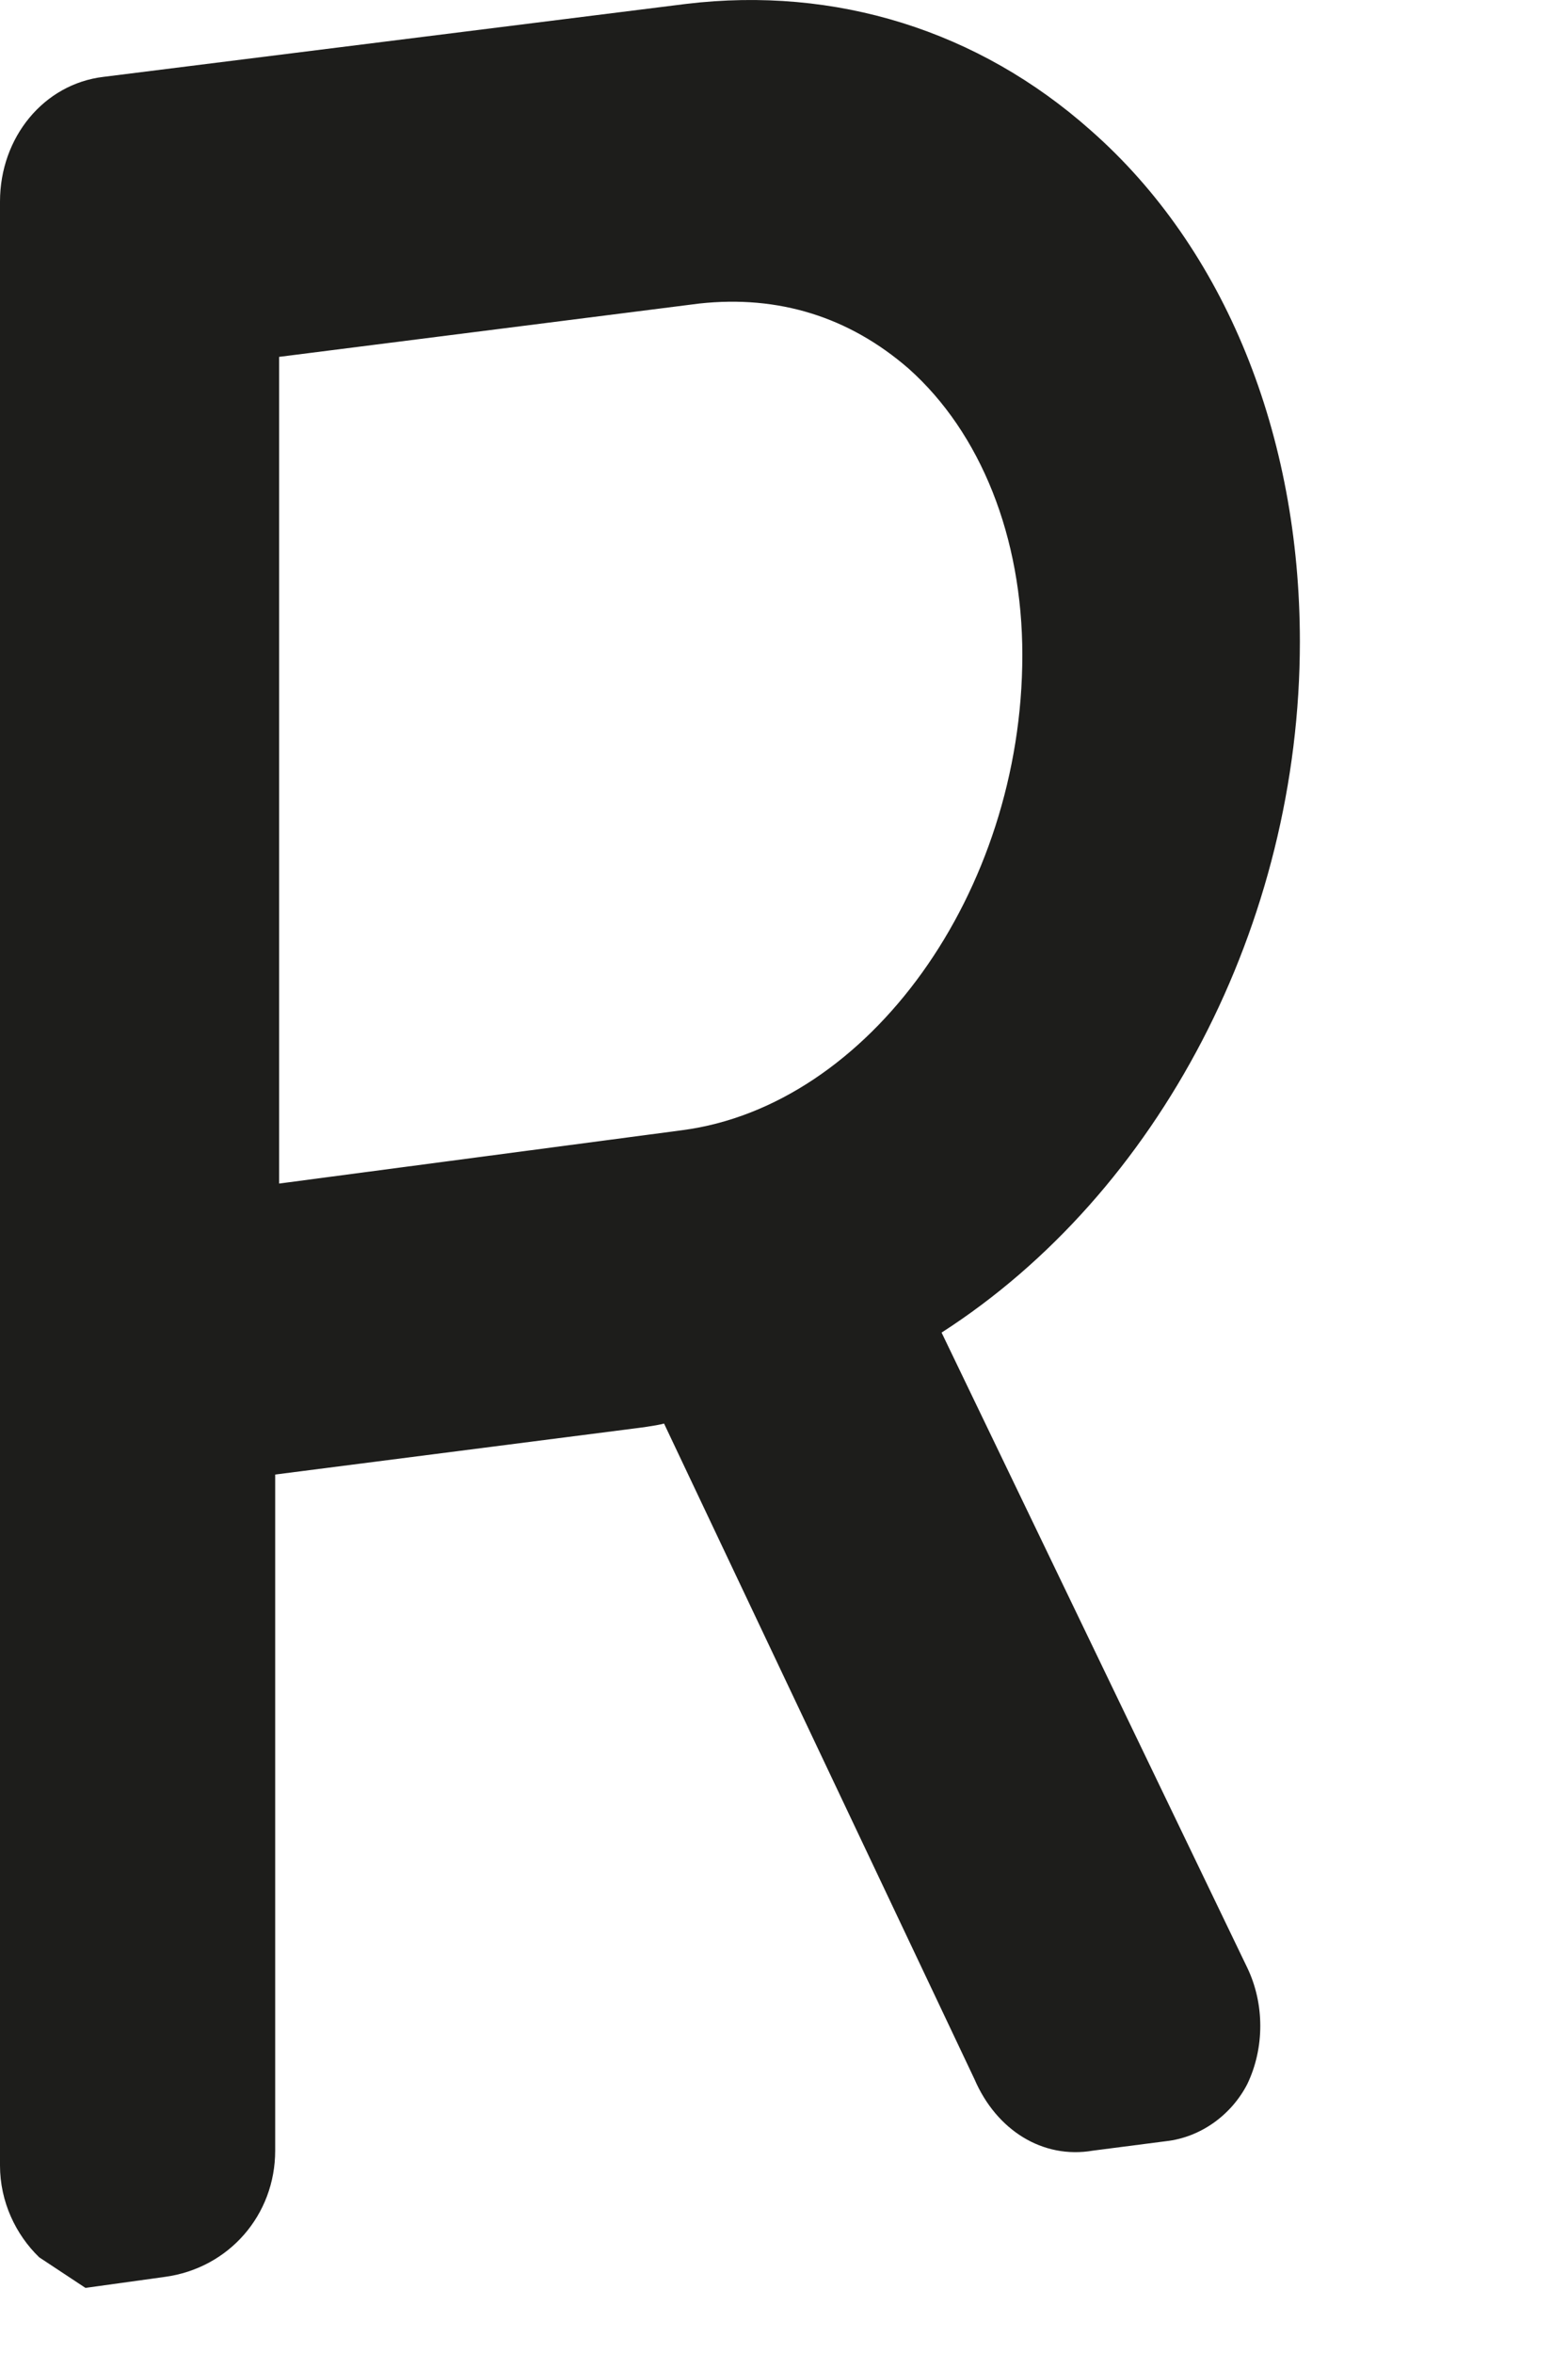 <?xml version="1.0" encoding="utf-8"?>
<svg xmlns="http://www.w3.org/2000/svg" fill="none" height="100%" overflow="visible" preserveAspectRatio="none" style="display: block;" viewBox="0 0 2 3" width="100%">
<path d="M1.658 0.818C1.658 0.555 1.563 0.317 1.391 0.166C1.248 0.039 1.066 -0.018 0.875 0.005L0.132 0.098C0.056 0.107 0 0.175 0 0.257V2.761C0 2.807 0.02 2.849 0.05 2.878L0.109 2.917L0.21 2.903C0.292 2.892 0.351 2.824 0.351 2.742V1.88L0.811 1.821C0.811 1.821 0.836 1.818 0.847 1.815L1.243 2.651C1.271 2.716 1.33 2.753 1.394 2.742L1.487 2.73C1.532 2.725 1.571 2.696 1.591 2.657C1.613 2.611 1.613 2.555 1.591 2.509L1.201 1.699C1.478 1.521 1.658 1.178 1.658 0.818ZM0.356 0.455L0.892 0.387C0.993 0.376 1.083 0.404 1.159 0.47C1.251 0.552 1.304 0.685 1.304 0.835C1.304 1.138 1.108 1.41 0.87 1.441L0.356 1.509V0.453V0.455Z" fill="#1D1D1B" id="Vector"/>
</svg>